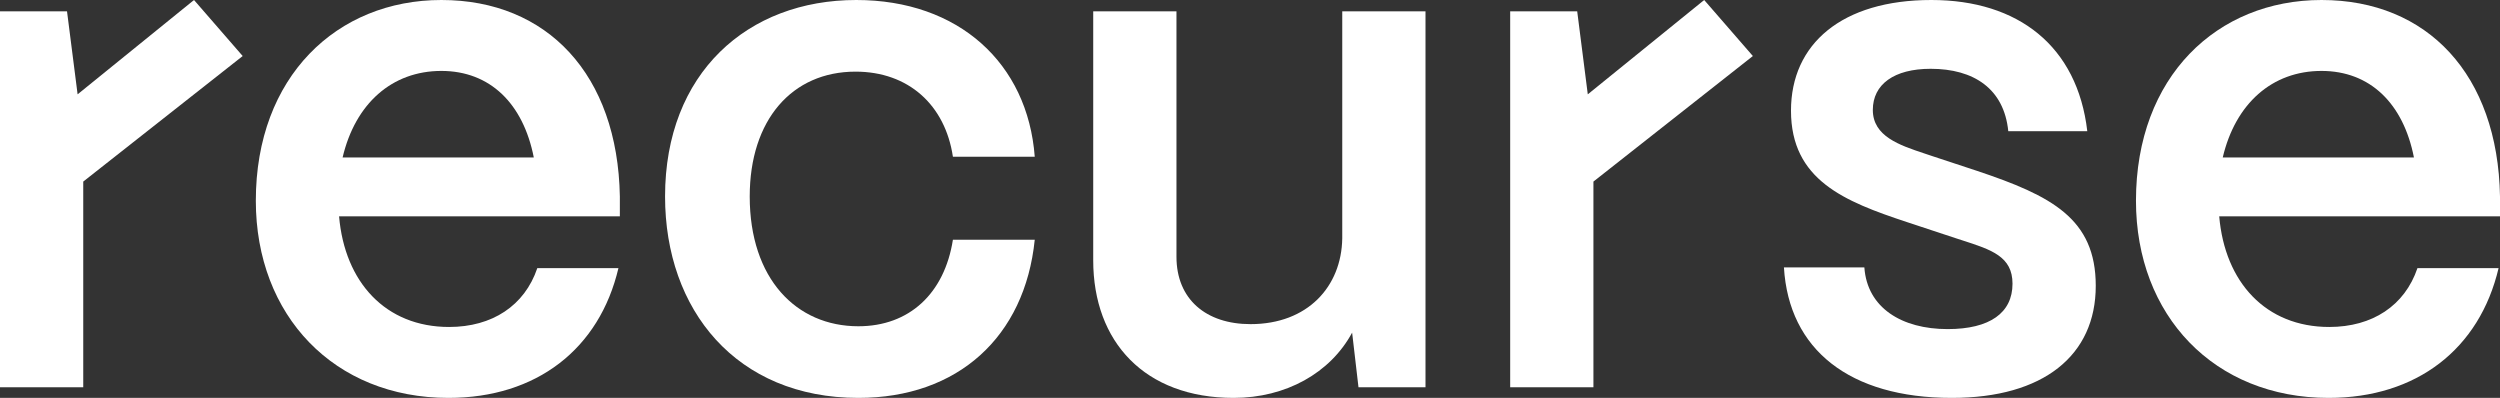 <svg width="666" height="106" viewBox="0 0 666 106" fill="none"
  xmlns="http://www.w3.org/2000/svg">
  <rect x="0" y="0" width="666" height="106" fill="#333333" stroke="none"/>
  <path d="M0 103.166H22.177V48.371L64.652 14.927L51.684 0L20.674 25.13L17.854 3.023H0V103.166Z" fill="white" style="fill:white;fill-opacity:1;"/>
  <path fill-rule="evenodd" clip-rule="evenodd" d="M68.152 53.472C68.152 84.082 89.014 106 119.46 106C142.953 106 159.68 92.963 164.754 71.422H143.141C139.758 81.437 131.113 87.105 119.648 87.105C102.734 87.105 91.833 75.201 90.329 57.629H165.13V52.339C164.566 19.84 145.772 0 117.581 0C89.766 0 68.152 20.407 68.152 53.472ZM142.201 41.947H91.269C94.652 27.587 104.425 18.895 117.581 18.895C130.549 18.895 139.382 27.587 142.201 41.947Z" fill="white" style="fill:white;fill-opacity:1;"/>
  <path d="M177.173 52.339C177.173 82.57 196.155 106 228.669 106C255.172 106 273.026 89.75 275.657 63.864H253.856C251.601 78.225 242.204 86.916 228.669 86.916C212.13 86.916 199.726 74.257 199.726 52.339C199.726 31.932 211.002 19.084 227.917 19.084C242.016 19.084 251.789 27.964 253.856 41.758H275.657C273.778 16.816 255.36 0 228.105 0C199.162 0 177.173 19.462 177.173 52.339Z" fill="white" style="fill:white;fill-opacity:1;"/>
  <path d="M291.233 69.344C291.233 91.073 304.953 106 328.633 106C342.541 106 354.381 99.387 360.207 88.617L361.899 103.166H379.753V3.023H357.576V63.487C357.388 76.335 348.367 86.349 333.144 86.349C321.304 86.349 313.41 79.736 313.41 68.399V3.023H291.233V69.344Z" fill="white" style="fill:white;fill-opacity:1;"/>
  <path d="M402.312 103.166H424.489V48.371L466.964 14.927L453.996 0L422.986 25.13L420.167 3.023H402.312V103.166Z" fill="white" style="fill:white;fill-opacity:1;"/>
  <path d="M475.239 71.234C476.555 93.151 492.718 106 519.969 106C544.402 106 558.31 94.663 558.31 76.146C558.31 58.196 546.469 52.15 526.735 45.537L514.707 41.569C514.042 41.34 513.363 41.114 512.68 40.887C506.029 38.676 498.92 36.312 498.92 29.287C498.92 22.485 504.558 18.328 514.331 18.328C525.796 18.328 533.877 23.619 535.005 34.955H556.054C553.423 12.282 537.636 0 514.519 0C490.651 0 477.119 11.715 477.119 29.476C477.119 47.993 491.402 53.661 507.941 59.141L521.097 63.487C521.674 63.676 522.241 63.859 522.797 64.039C530.567 66.55 536.132 68.349 536.132 75.579C536.132 83.326 530.118 87.672 518.842 87.672C506.626 87.672 497.416 82.004 496.665 71.234H475.239Z" fill="white" style="fill:white;fill-opacity:1;"/>
  <path fill-rule="evenodd" clip-rule="evenodd" d="M569.022 53.472C569.022 84.082 589.884 106 620.33 106C643.823 106 660.55 92.963 665.624 71.422H644.011C640.628 81.437 631.983 87.105 620.518 87.105C603.603 87.105 592.703 75.201 591.199 57.629H666V52.339C665.436 19.84 646.642 0 618.451 0C590.635 0 569.022 20.407 569.022 53.472ZM643.071 41.947H592.139C595.522 27.587 605.295 18.895 618.451 18.895C631.419 18.895 640.252 27.587 643.071 41.947Z" fill="white" style="fill:white;fill-opacity:1;"/>
</svg>
